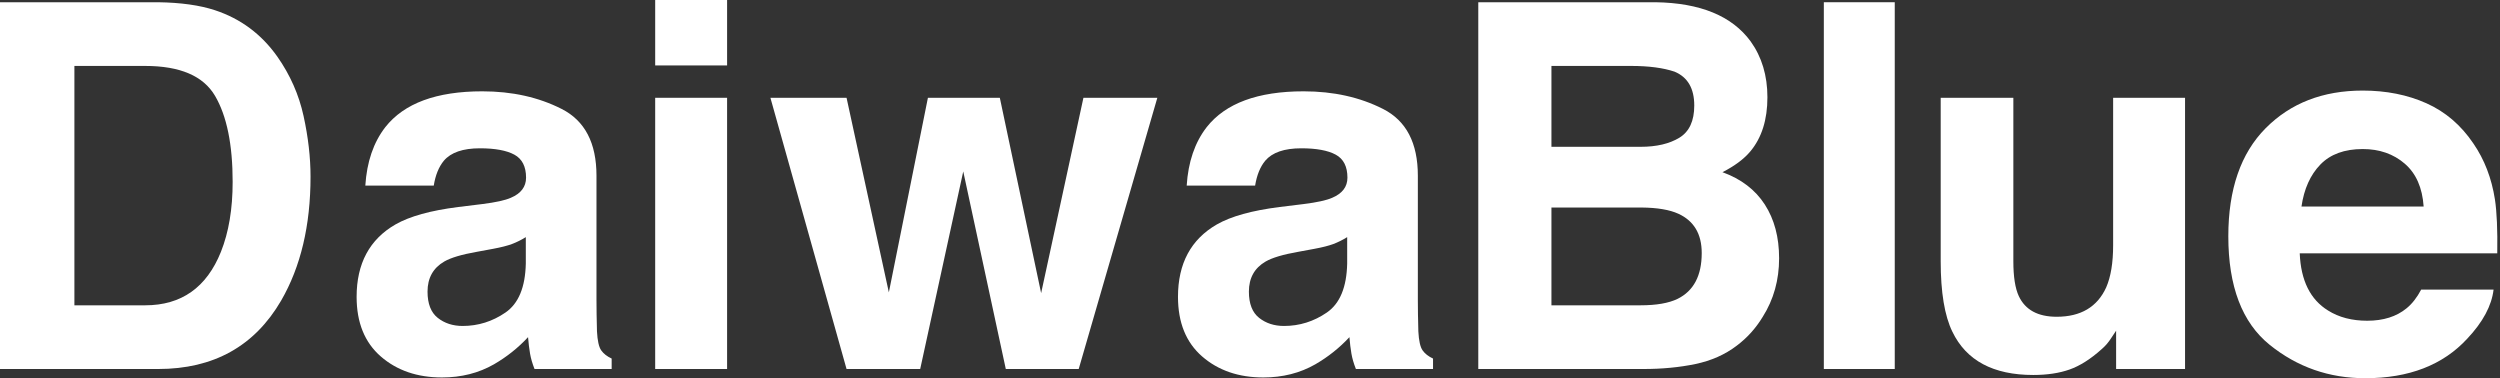<?xml version="1.0" encoding="UTF-8"?>
<svg width="661px" height="100px" viewBox="0 0 661 100" version="1.1" xmlns="http://www.w3.org/2000/svg" xmlns:xlink="http://www.w3.org/1999/xlink">
    <rect x="0" y="0" width="661" height="100" fill="#333333" stroke="none"/>
    <g id="latest" stroke="none" stroke-width="1" fill="none" fill-rule="evenodd">
        <g id="Artboard" transform="translate(-25, -25)">
            <g id="logo">
                <g id="Group-14" transform="translate(25, 25)">
                    <path d="M19.671,17.435 L19.671,80.724 L38.385,80.724 C47.962,80.724 54.638,76.009 58.416,66.58 C60.48,61.404 61.513,55.242 61.513,48.093 C61.513,38.224 59.963,30.648 56.868,25.363 C53.771,20.078 47.61,17.435 38.385,17.435 L19.671,17.435 Z M56.821,2.698 C63.624,4.935 69.133,9.036 73.348,15 C76.728,19.826 79.031,25.044 80.261,30.659 C81.49,36.273 82.105,41.623 82.105,46.711 C82.105,59.606 79.514,70.527 74.336,79.474 C67.313,91.536 56.471,97.566 41.81,97.566 L-0,97.566 L-0,0.592 L41.81,0.592 C47.824,0.681 52.827,1.382 56.821,2.698 Z" id="Fill-2" fill="#ffffff"></path>
                    <path d="M139.024,62.697 C137.823,63.443 136.612,64.046 135.389,64.507 C134.166,64.968 132.488,65.394 130.354,65.79 L126.086,66.579 C122.086,67.281 119.212,68.135 117.468,69.144 C114.514,70.855 113.039,73.509 113.039,77.105 C113.039,80.306 113.94,82.621 115.744,84.046 C117.547,85.471 119.741,86.184 122.324,86.184 C126.421,86.184 130.195,85 133.647,82.632 C137.099,80.263 138.89,75.943 139.024,69.671 L139.024,62.697 Z M127.559,53.947 C131.049,53.509 133.545,52.961 135.048,52.302 C137.743,51.162 139.091,49.386 139.091,46.973 C139.091,44.035 138.057,42.007 135.989,40.888 C133.922,39.77 130.888,39.211 126.887,39.211 C122.397,39.211 119.218,40.307 117.351,42.5 C116.017,44.123 115.127,46.316 114.683,49.079 L96.591,49.079 C96.987,42.807 98.749,37.654 101.877,33.619 C106.854,27.302 115.399,24.145 127.514,24.145 C135.399,24.145 142.402,25.702 148.525,28.816 C154.648,31.93 157.709,37.807 157.709,46.447 L157.709,79.342 C157.709,81.623 157.753,84.385 157.841,87.632 C157.972,90.088 158.345,91.755 158.959,92.632 C159.573,93.509 160.494,94.232 161.722,94.802 L161.722,97.565 L141.328,97.565 C140.757,96.118 140.362,94.759 140.144,93.487 C139.924,92.215 139.749,90.767 139.617,89.144 C137.014,91.952 134.014,94.342 130.617,96.315 C126.559,98.639 121.97,99.802 116.853,99.802 C110.323,99.802 104.931,97.948 100.674,94.243 C96.416,90.537 94.289,85.285 94.289,78.487 C94.289,69.671 97.713,63.29 104.561,59.343 C108.317,57.193 113.84,55.658 121.13,54.737 L127.559,53.947 Z" id="Fill-4" fill="#ffffff"></path>
                    <path d="M173.231,97.565 L192.244,97.565 L192.244,25.855 L173.231,25.855 L173.231,97.565 Z M173.232,17.303 L192.245,17.303 L192.245,0 L173.232,0 L173.232,17.303 Z" id="Fill-6" fill="#ffffff"></path>
                    <polygon id="Fill-8" fill="#ffffff" points="245.341 25.855 264.354 25.855 275.275 77.501 286.459 25.855 305.999 25.855 285.209 97.566 265.933 97.566 254.683 45.33 243.301 97.566 223.828 97.566 203.696 25.855 223.828 25.855 235.012 77.302"></polygon>
                    <path d="M356.194,62.697 C354.993,63.443 353.782,64.046 352.559,64.507 C351.336,64.968 349.658,65.394 347.524,65.79 L343.256,66.579 C339.256,67.281 336.382,68.135 334.638,69.144 C331.684,70.855 330.208,73.509 330.208,77.105 C330.208,80.306 331.11,82.621 332.914,84.046 C334.717,85.471 336.911,86.184 339.494,86.184 C343.591,86.184 347.365,85 350.817,82.632 C354.269,80.263 356.06,75.943 356.194,69.671 L356.194,62.697 Z M344.729,53.947 C348.219,53.509 350.715,52.961 352.218,52.302 C354.913,51.162 356.261,49.386 356.261,46.973 C356.261,44.035 355.227,42.007 353.159,40.888 C351.092,39.77 348.058,39.211 344.057,39.211 C339.567,39.211 336.388,40.307 334.521,42.5 C333.187,44.123 332.297,46.316 331.853,49.079 L313.761,49.079 C314.157,42.807 315.919,37.654 319.047,33.619 C324.024,27.302 332.569,24.145 344.684,24.145 C352.569,24.145 359.572,25.702 365.695,28.816 C371.818,31.93 374.879,37.807 374.879,46.447 L374.879,79.342 C374.879,81.623 374.923,84.385 375.011,87.632 C375.142,90.088 375.515,91.755 376.129,92.632 C376.743,93.509 377.664,94.232 378.892,94.802 L378.892,97.565 L358.498,97.565 C357.927,96.118 357.532,94.759 357.314,93.487 C357.093,92.215 356.919,90.767 356.787,89.144 C354.184,91.952 351.184,94.342 347.787,96.315 C343.729,98.639 339.14,99.802 334.023,99.802 C327.493,99.802 322.101,97.948 317.844,94.243 C313.586,90.537 311.459,85.285 311.459,78.487 C311.459,69.671 314.883,63.29 321.731,59.343 C325.487,57.193 331.01,55.658 338.3,54.737 L344.729,53.947 Z" id="Fill-9" fill="#ffffff"></path>
                    <path d="M410.2,54.869 L410.2,80.723 L433.743,80.723 C437.948,80.723 441.221,80.153 443.563,79.014 C447.811,76.908 449.936,72.873 449.936,66.908 C449.936,61.864 447.876,58.399 443.758,56.514 C441.46,55.461 438.23,54.912 434.068,54.869 L410.2,54.869 Z M410.2,17.434 L410.2,38.816 L433.769,38.816 C437.979,38.816 441.397,38.015 444.024,36.415 C446.649,34.813 447.963,31.973 447.963,27.895 C447.963,23.378 446.226,20.395 442.754,18.948 C439.759,17.939 435.939,17.434 431.295,17.434 L410.2,17.434 Z M462.854,10.921 C465.82,15.044 467.305,19.978 467.305,25.723 C467.305,31.645 465.807,36.404 462.814,40 C461.14,42.017 458.675,43.86 455.418,45.526 C460.366,47.325 464.101,50.176 466.619,54.079 C469.138,57.982 470.397,62.72 470.397,68.29 C470.397,74.035 468.958,79.188 466.079,83.75 C464.248,86.776 461.958,89.32 459.212,91.382 C456.116,93.75 452.463,95.373 448.254,96.25 C444.046,97.127 439.479,97.565 434.552,97.565 L390.858,97.565 L390.858,0.592 L437.721,0.592 C449.546,0.768 457.924,4.211 462.854,10.921 Z" id="Fill-10" fill="#ffffff"></path>
                    <polygon id="Fill-11" fill="#ffffff" points="482.221 97.565 500.971 97.565 500.971 0.591 482.221 0.591"></polygon>
                    <path d="M532.33,25.855 L532.33,69.079 C532.33,73.159 532.81,76.228 533.77,78.29 C535.473,81.93 538.81,83.751 543.786,83.751 C550.157,83.751 554.522,81.162 556.879,75.987 C558.1,73.18 558.712,69.474 558.712,64.868 L558.712,25.855 L577.725,25.855 L577.725,97.566 L559.501,97.566 L559.501,87.434 C559.326,87.653 558.889,88.311 558.189,89.409 C557.49,90.504 556.659,91.469 555.697,92.302 C552.767,94.934 549.934,96.733 547.201,97.698 C544.467,98.662 541.264,99.144 537.589,99.144 C527.006,99.144 519.877,95.329 516.203,87.698 C514.146,83.487 513.12,77.281 513.12,69.079 L513.12,25.855 L532.33,25.855 Z" id="Fill-12" fill="#ffffff"></path>
                    <path d="M613.504,43.505 C610.855,46.237 609.191,49.937 608.51,54.606 L640.813,54.606 C640.472,49.628 638.807,45.852 635.817,43.275 C632.828,40.696 629.121,39.408 624.697,39.408 C619.884,39.408 616.153,40.775 613.504,43.505 M641.555,27.308 C646.557,29.549 650.689,33.085 653.946,37.916 C656.884,42.177 658.788,47.119 659.66,52.741 C660.164,56.035 660.37,60.78 660.277,66.974 L608.049,66.974 C608.34,74.167 610.84,79.211 615.548,82.106 C618.412,83.903 621.858,84.803 625.887,84.803 C630.158,84.803 633.628,83.706 636.297,81.514 C637.753,80.329 639.04,78.685 640.156,76.579 L659.299,76.579 C658.795,80.833 656.478,85.153 652.349,89.539 C645.924,96.513 636.932,100 625.369,100 C615.825,100 607.405,97.06 600.11,91.177 C592.815,85.294 589.168,75.724 589.168,62.468 C589.168,50.044 592.461,40.519 599.046,33.891 C605.632,27.263 614.18,23.948 624.69,23.948 C630.931,23.948 636.553,25.068 641.555,27.308" id="Fill-13" fill="#ffffff"></path>
                </g>
            </g>
        </g>
    </g>
</svg>